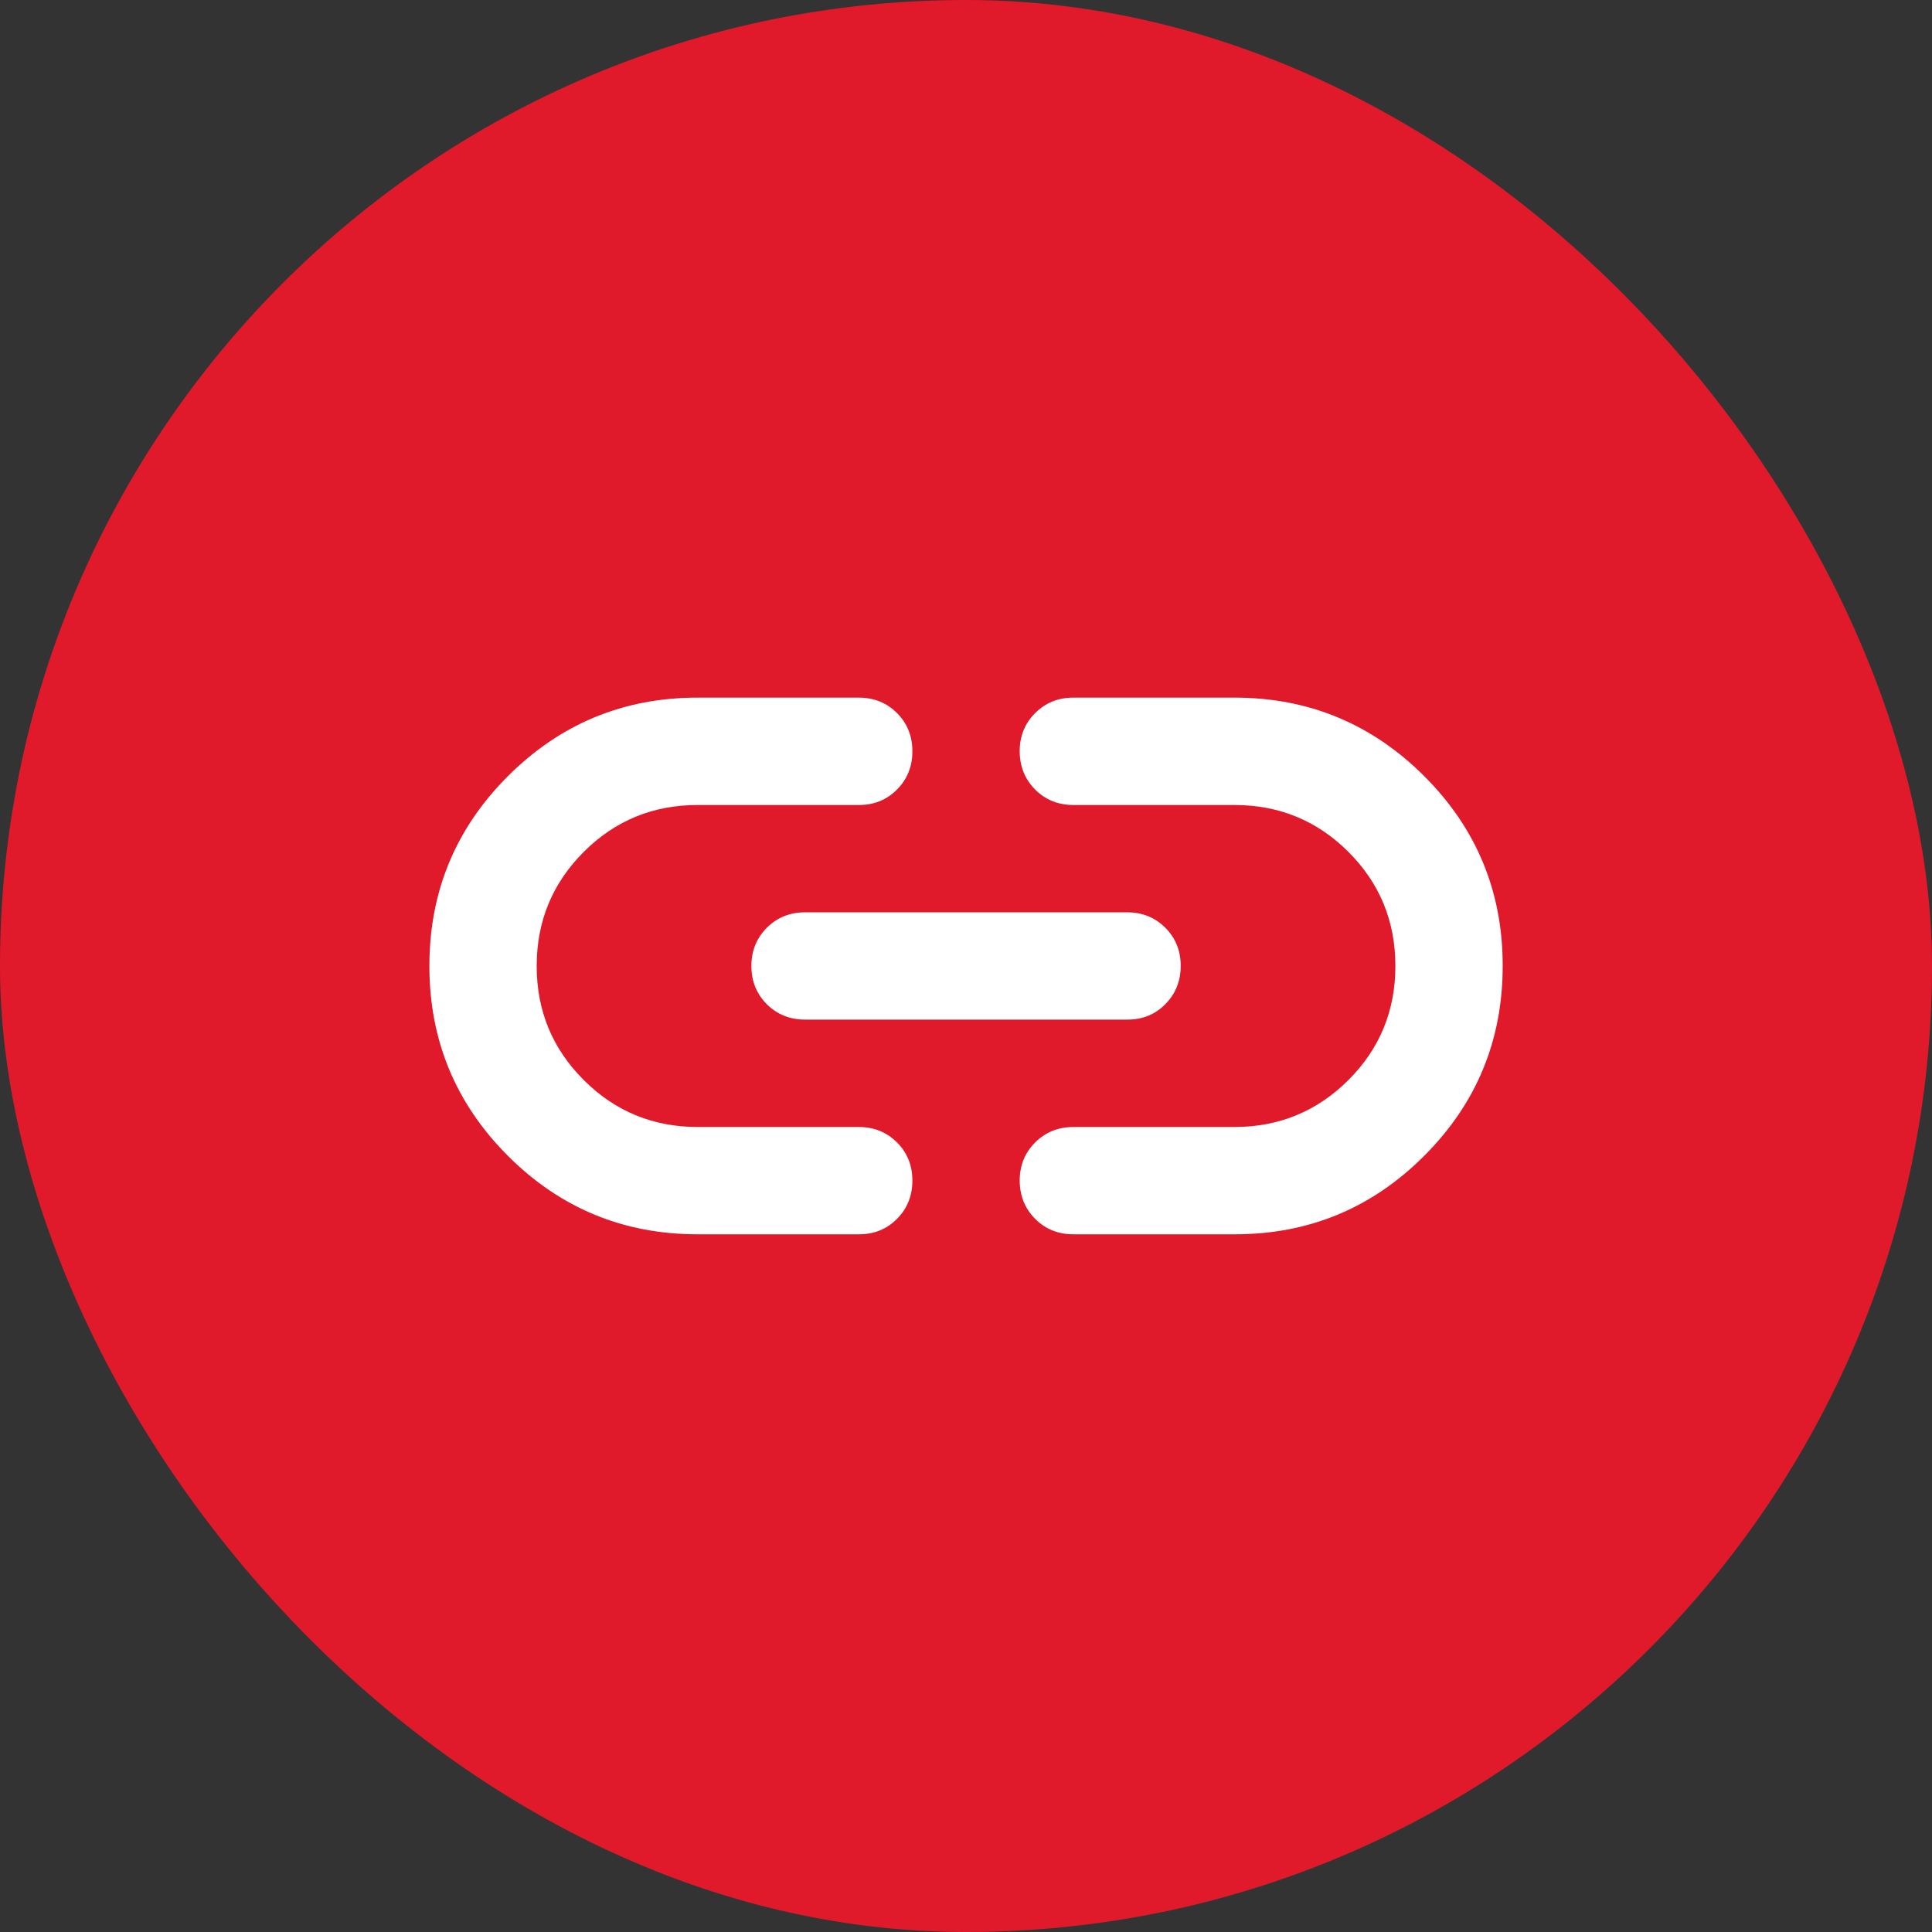 <svg width="24" height="24" viewBox="0 0 24 24" fill="none" xmlns="http://www.w3.org/2000/svg">
<rect x="0" y="0" width="24" height="24" fill="#333333" stroke="none"/>
<rect width="24" height="24" rx="12" fill="#E01A2B"/>
<path d="M8.667 15.333C7.745 15.333 6.959 15.008 6.309 14.358C5.66 13.708 5.334 12.922 5.334 12C5.334 11.078 5.659 10.292 6.309 9.642C6.96 8.992 7.746 8.666 8.667 8.666H10.667C10.856 8.666 11.015 8.73 11.143 8.858C11.271 8.986 11.334 9.145 11.334 9.333C11.334 9.522 11.27 9.68 11.142 9.809C11.014 9.937 10.856 10.001 10.667 10H8.667C8.112 10 7.64 10.194 7.251 10.583C6.862 10.972 6.667 11.444 6.667 12C6.667 12.555 6.862 13.028 7.251 13.416C7.64 13.805 8.112 14 8.667 14H10.667C10.856 14 11.015 14.064 11.143 14.192C11.271 14.32 11.334 14.478 11.334 14.666C11.334 14.855 11.27 15.013 11.142 15.142C11.014 15.27 10.856 15.334 10.667 15.333H8.667ZM10.001 12.666C9.812 12.666 9.654 12.602 9.526 12.475C9.398 12.347 9.334 12.188 9.334 12C9.334 11.811 9.398 11.653 9.526 11.525C9.654 11.397 9.813 11.333 10.001 11.333H14.001C14.19 11.333 14.348 11.397 14.476 11.525C14.604 11.653 14.668 11.811 14.667 12C14.667 12.188 14.603 12.347 14.475 12.475C14.348 12.604 14.19 12.667 14.001 12.666H10.001ZM13.334 15.333C13.145 15.333 12.987 15.269 12.859 15.141C12.732 15.013 12.668 14.855 12.667 14.666C12.667 14.478 12.731 14.32 12.859 14.192C12.988 14.064 13.146 14 13.334 14H15.334C15.889 14 16.362 13.805 16.751 13.416C17.14 13.028 17.334 12.555 17.334 12C17.334 11.444 17.14 10.972 16.751 10.583C16.362 10.194 15.889 10 15.334 10H13.334C13.145 10 12.987 9.936 12.859 9.808C12.732 9.68 12.668 9.522 12.667 9.333C12.667 9.145 12.731 8.986 12.859 8.858C12.988 8.73 13.146 8.666 13.334 8.666H15.334C16.256 8.666 17.042 8.992 17.693 9.642C18.343 10.292 18.668 11.078 18.667 12C18.667 12.922 18.342 13.708 17.692 14.358C17.042 15.009 16.256 15.334 15.334 15.333H13.334Z" fill="white"/>
</svg>
